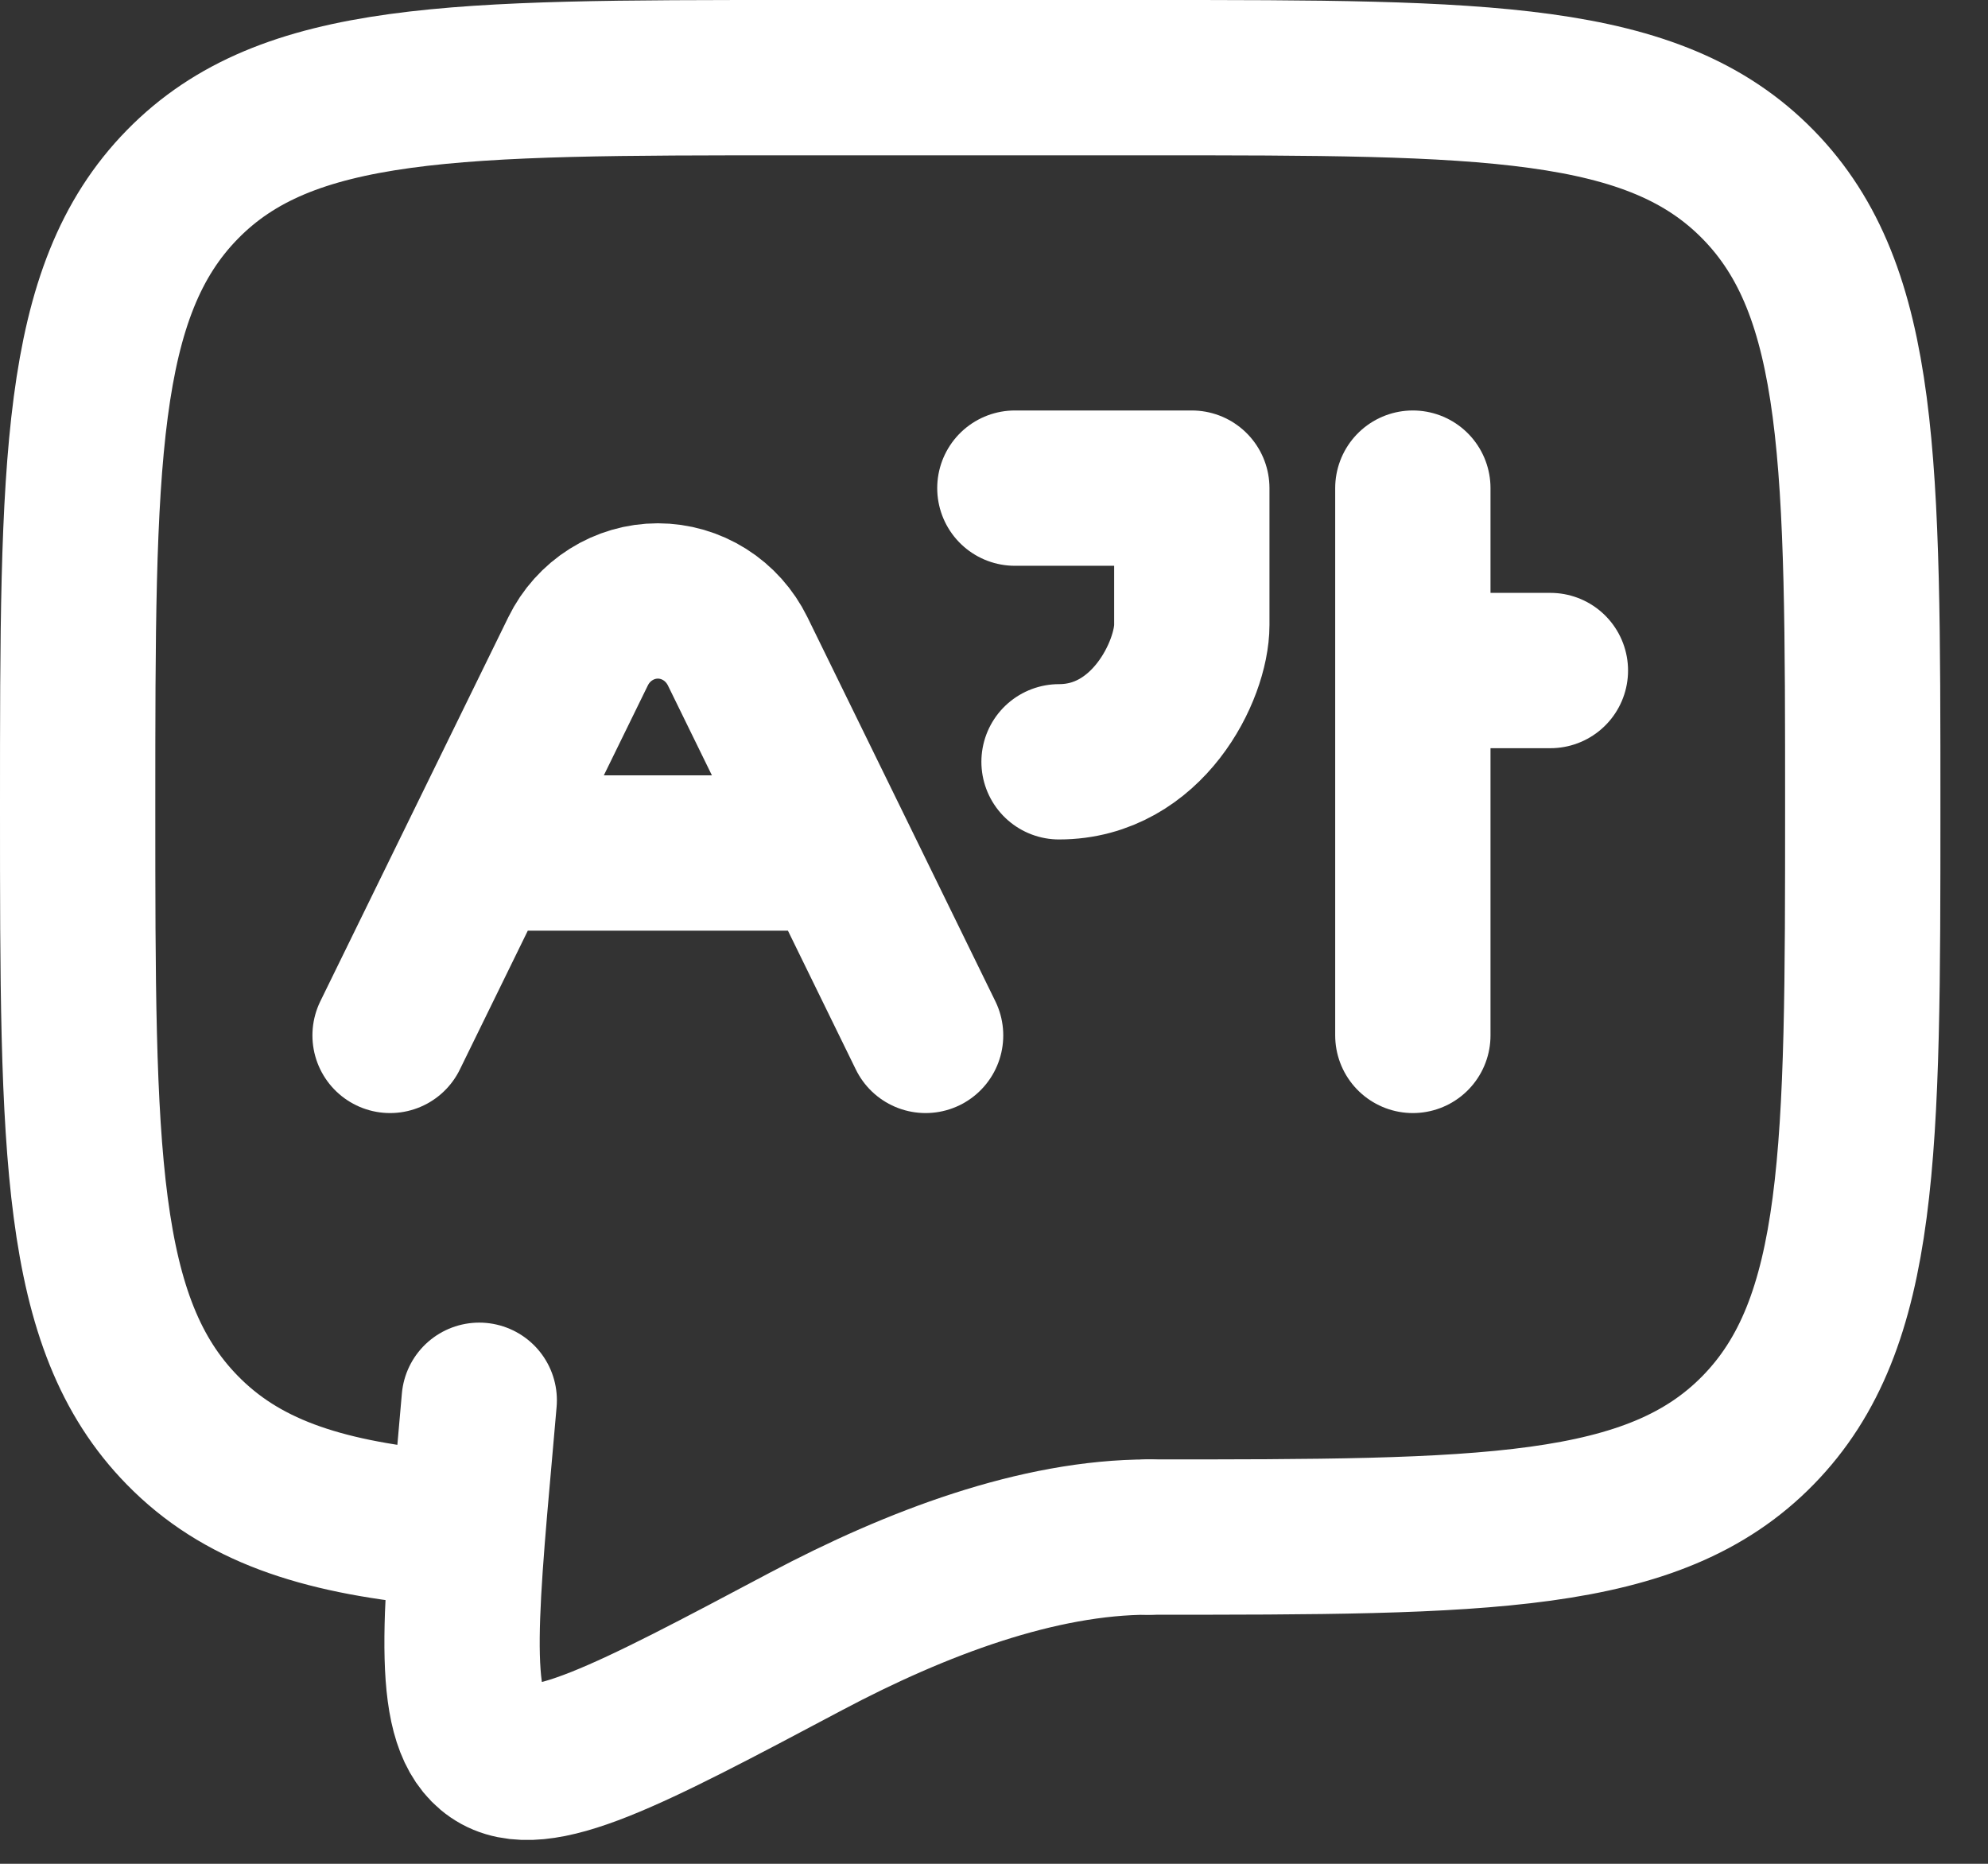 <svg width="32" height="30" viewBox="0 0 32 30" fill="none" xmlns="http://www.w3.org/2000/svg">
<rect x="0" y="0" width="32" height="30" fill="#333333" stroke="none"/>
<path d="M18.49 24.741C23.908 24.741 26.617 24.741 28.3 23.02C29.982 21.299 29.984 18.532 29.984 12.995C29.984 7.459 29.984 4.69 28.3 2.971C26.616 1.251 23.908 1.25 18.49 1.25H12.743C7.326 1.25 4.616 1.25 2.934 2.971C1.251 4.691 1.25 7.459 1.25 12.995C1.25 18.532 1.25 21.301 2.934 23.02C3.872 23.98 5.129 24.405 6.997 24.591" stroke="white" stroke-width="2.5" stroke-linecap="round" stroke-linejoin="round"/>
<path d="M18.489 24.741C16.714 24.741 14.757 25.475 12.971 26.422C10.101 27.945 8.665 28.707 7.958 28.221C7.252 27.735 7.385 26.232 7.654 23.223L7.714 22.539" stroke="white" stroke-width="2.5" stroke-linecap="round"/>
<path d="M6.279 16.666L7.716 13.73M7.716 13.73L9.305 10.484C9.424 10.24 9.608 10.035 9.835 9.892C10.062 9.749 10.323 9.673 10.589 9.673C10.856 9.673 11.117 9.749 11.344 9.892C11.571 10.035 11.754 10.24 11.874 10.484L13.463 13.73M7.716 13.73H13.463M13.463 13.73L14.899 16.666M16.336 7.857H19.184V10.059C19.184 10.793 18.471 12.262 17.047 12.262M22.742 7.857V10.793M22.742 10.793V16.666M22.742 10.793H24.956" stroke="white" stroke-width="2.5" stroke-linecap="round" stroke-linejoin="round"/>
</svg>
